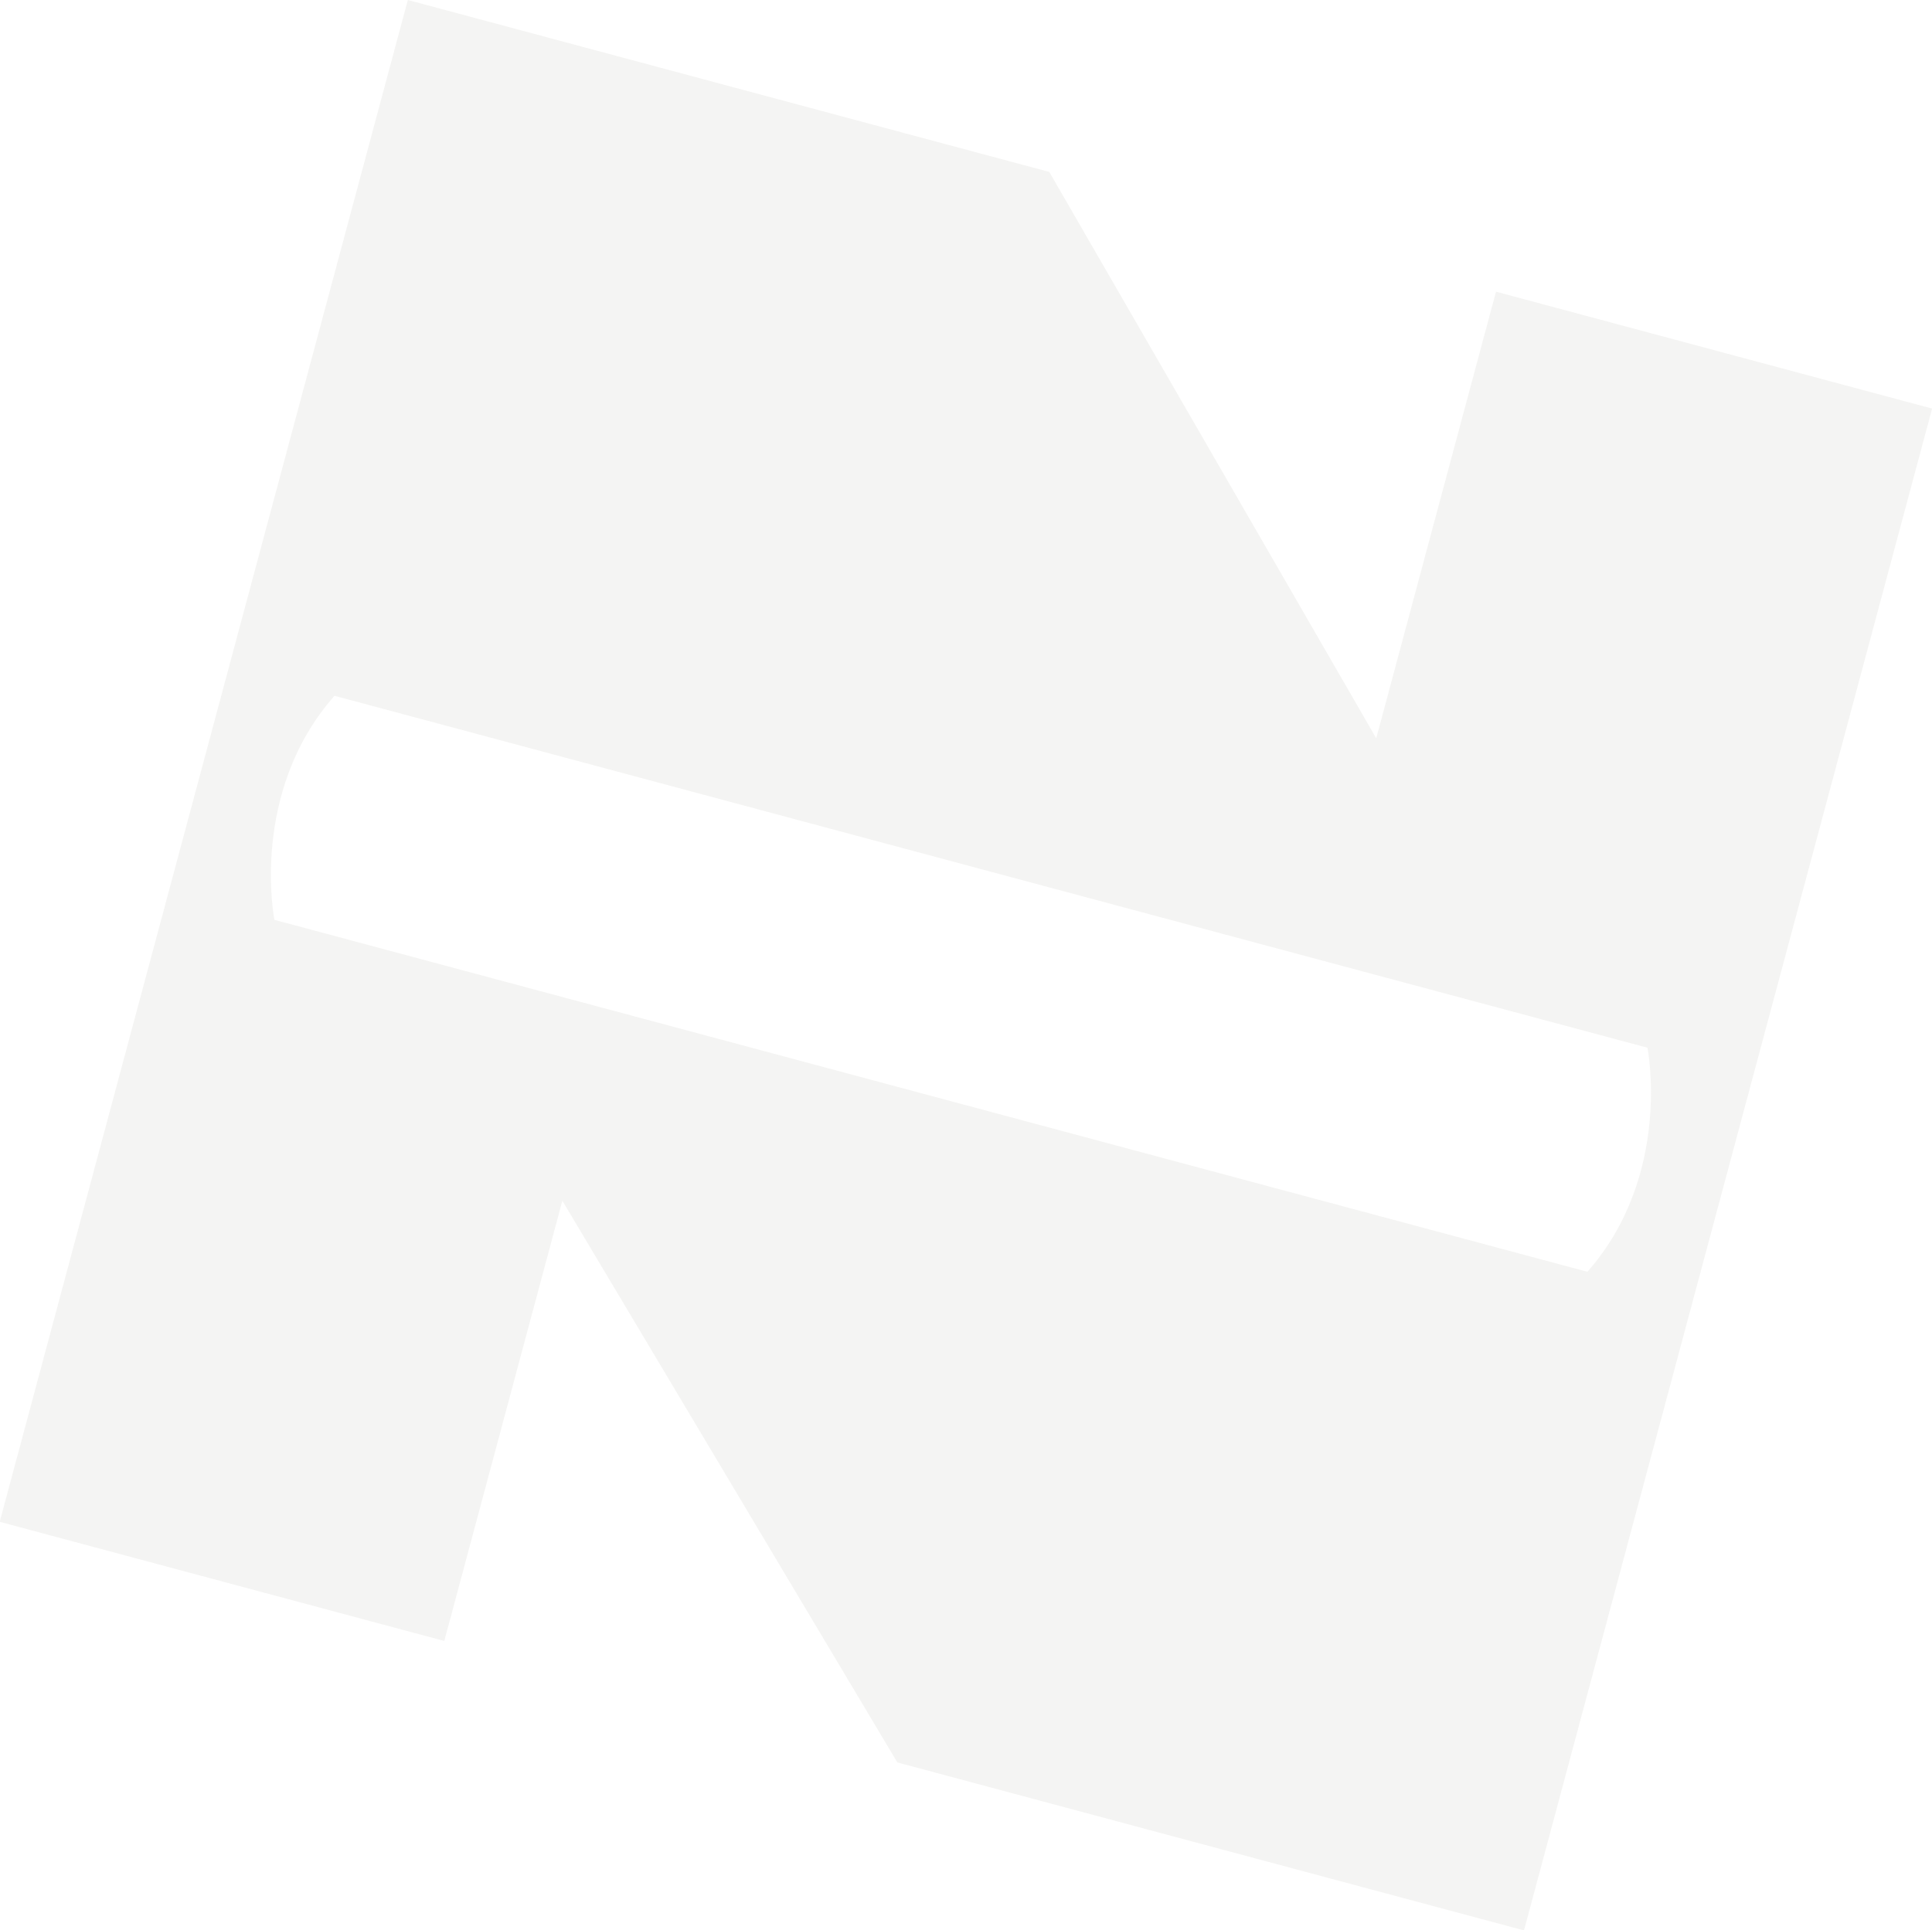 <svg xmlns="http://www.w3.org/2000/svg" xmlns:xlink="http://www.w3.org/1999/xlink" width="818.75" height="818.095" viewBox="0 0 818.75 818.095">
  <defs>
    <clipPath id="clip-path">
      <rect id="Rectangle_1687" data-name="Rectangle 1687" width="668.702" height="667.776" fill="#959485"/>
    </clipPath>
  </defs>
  <g id="Groupe_3814" data-name="Groupe 3814" transform="matrix(0.966, 0.259, -0.259, 0.966, 172.833, 0)" opacity="0.103">
    <g id="Groupe_3813" data-name="Groupe 3813" transform="translate(0 0)" clip-path="url(#clip-path)">
      <path id="Tracé_3822" data-name="Tracé 3822" d="M477.379,0V195.968L281.411,0H0V667.776H195.035V474.593L393.788,667.776H668.7V0ZM622.356,391.2H46.347s-24.315-49.333,0-98.314H622.356s24.315,49.333,0,98.314" transform="translate(0 0.001)" fill="#959485"/>
    </g>
  </g>
</svg>
